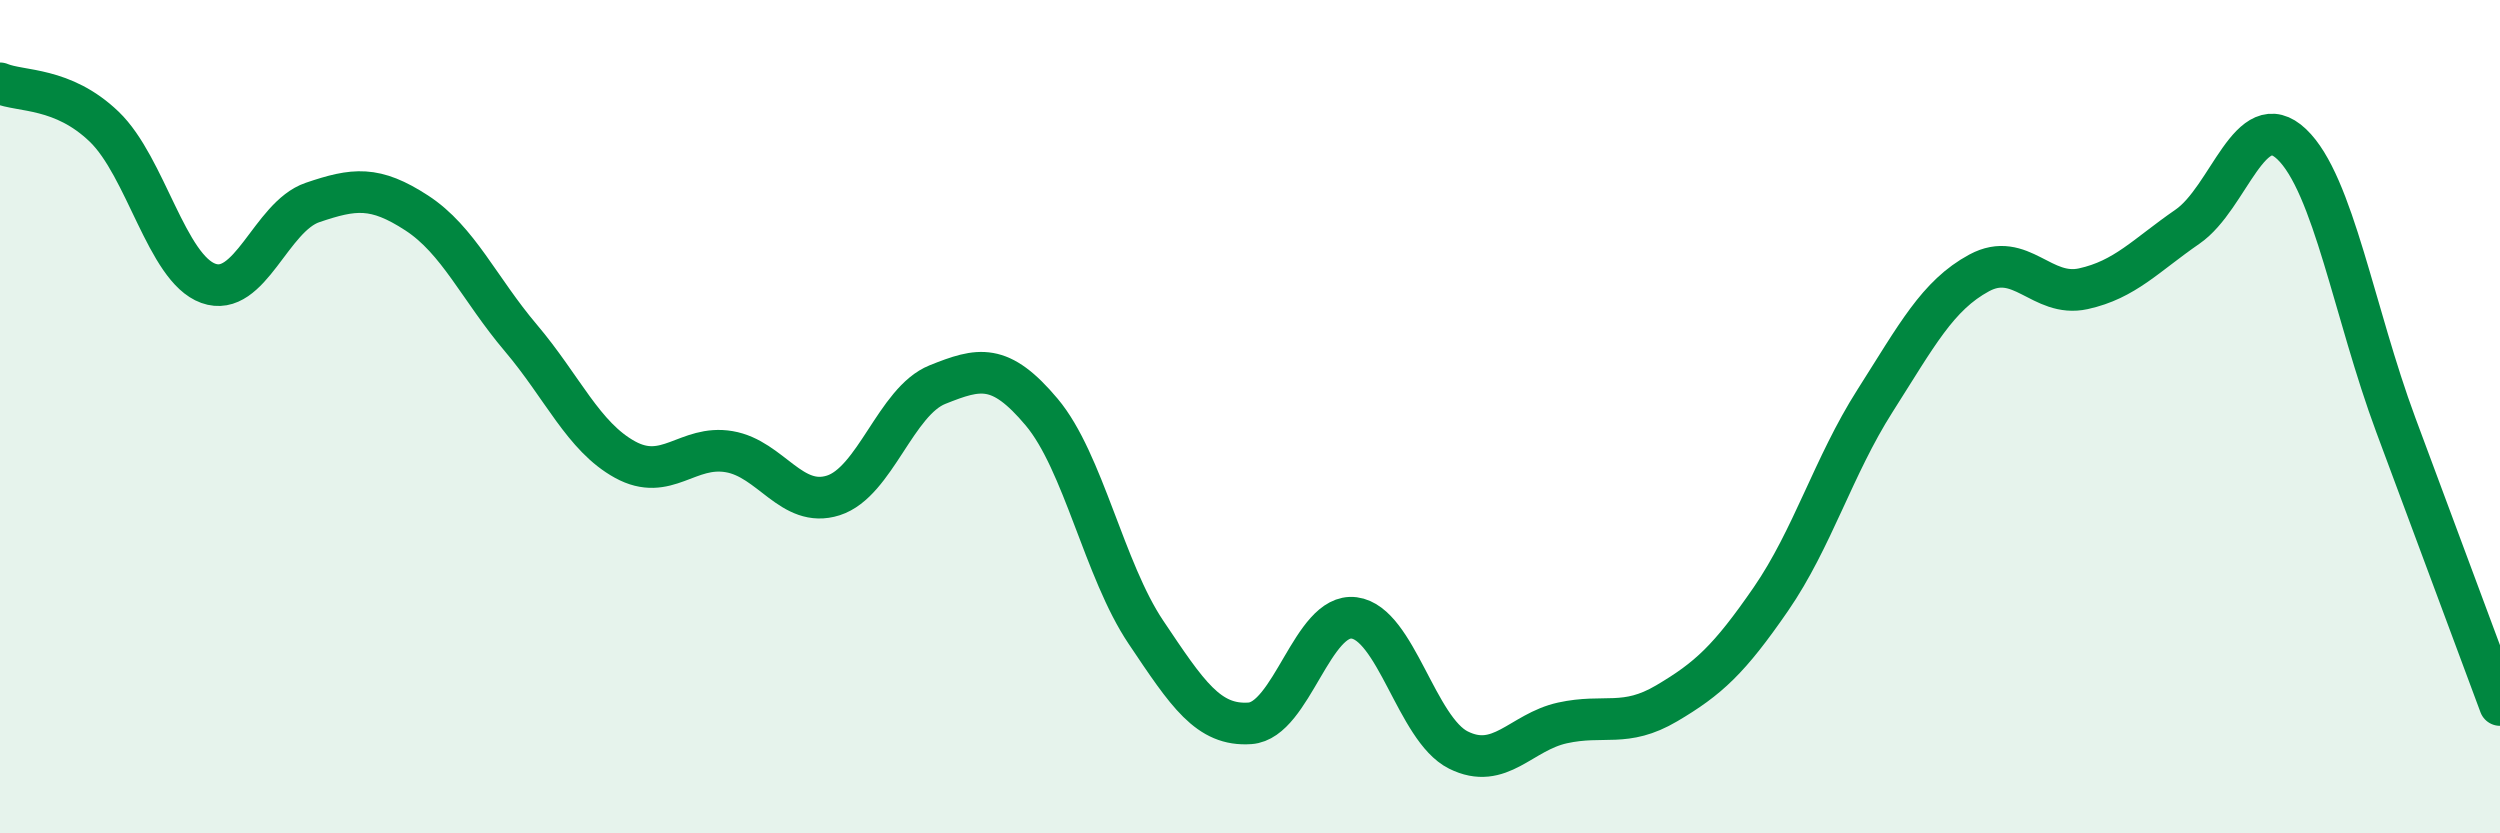 
    <svg width="60" height="20" viewBox="0 0 60 20" xmlns="http://www.w3.org/2000/svg">
      <path
        d="M 0,2 C 0.5,2.21 1.5,2.08 2.5,3.04 C 3.5,4 4,6.44 5,6.8 C 6,7.16 6.5,5.2 7.5,4.86 C 8.5,4.52 9,4.46 10,5.11 C 11,5.76 11.5,6.93 12.5,8.11 C 13.5,9.29 14,10.48 15,11.03 C 16,11.58 16.5,10.67 17.5,10.84 C 18.5,11.01 19,12.21 20,11.89 C 21,11.57 21.5,9.63 22.5,9.23 C 23.5,8.83 24,8.7 25,9.89 C 26,11.08 26.5,13.68 27.5,15.17 C 28.5,16.66 29,17.43 30,17.36 C 31,17.29 31.5,14.7 32.5,14.83 C 33.5,14.96 34,17.5 35,18 C 36,18.5 36.5,17.57 37.5,17.35 C 38.5,17.13 39,17.47 40,16.88 C 41,16.29 41.5,15.83 42.5,14.38 C 43.5,12.93 44,11.19 45,9.62 C 46,8.05 46.5,7.09 47.5,6.55 C 48.5,6.01 49,7.15 50,6.93 C 51,6.71 51.5,6.13 52.5,5.44 C 53.5,4.75 54,2.51 55,3.46 C 56,4.41 56.5,7.51 57.5,10.2 C 58.5,12.89 59.5,15.58 60,16.92L60 20L0 20Z"
        fill="#008740"
        opacity="0.1"
        stroke-linecap="round"
        stroke-linejoin="round"
      />
      <path
        d="M 0,2 C 0.5,2.21 1.5,2.08 2.5,3.04 C 3.5,4 4,6.44 5,6.8 C 6,7.16 6.5,5.2 7.5,4.86 C 8.5,4.52 9,4.46 10,5.11 C 11,5.76 11.5,6.93 12.5,8.11 C 13.5,9.29 14,10.48 15,11.03 C 16,11.58 16.5,10.67 17.5,10.84 C 18.5,11.01 19,12.21 20,11.89 C 21,11.57 21.5,9.63 22.5,9.23 C 23.5,8.83 24,8.7 25,9.89 C 26,11.08 26.5,13.68 27.5,15.17 C 28.5,16.66 29,17.43 30,17.36 C 31,17.29 31.5,14.7 32.5,14.83 C 33.5,14.96 34,17.5 35,18 C 36,18.5 36.5,17.57 37.5,17.35 C 38.5,17.13 39,17.47 40,16.88 C 41,16.29 41.5,15.83 42.5,14.38 C 43.5,12.93 44,11.19 45,9.62 C 46,8.05 46.5,7.09 47.5,6.55 C 48.5,6.01 49,7.15 50,6.93 C 51,6.71 51.5,6.13 52.5,5.44 C 53.5,4.75 54,2.51 55,3.46 C 56,4.41 56.5,7.51 57.5,10.2 C 58.5,12.89 59.5,15.58 60,16.92"
        stroke="#008740"
        stroke-width="1"
        fill="none"
        stroke-linecap="round"
        stroke-linejoin="round"
      />
    </svg>
  